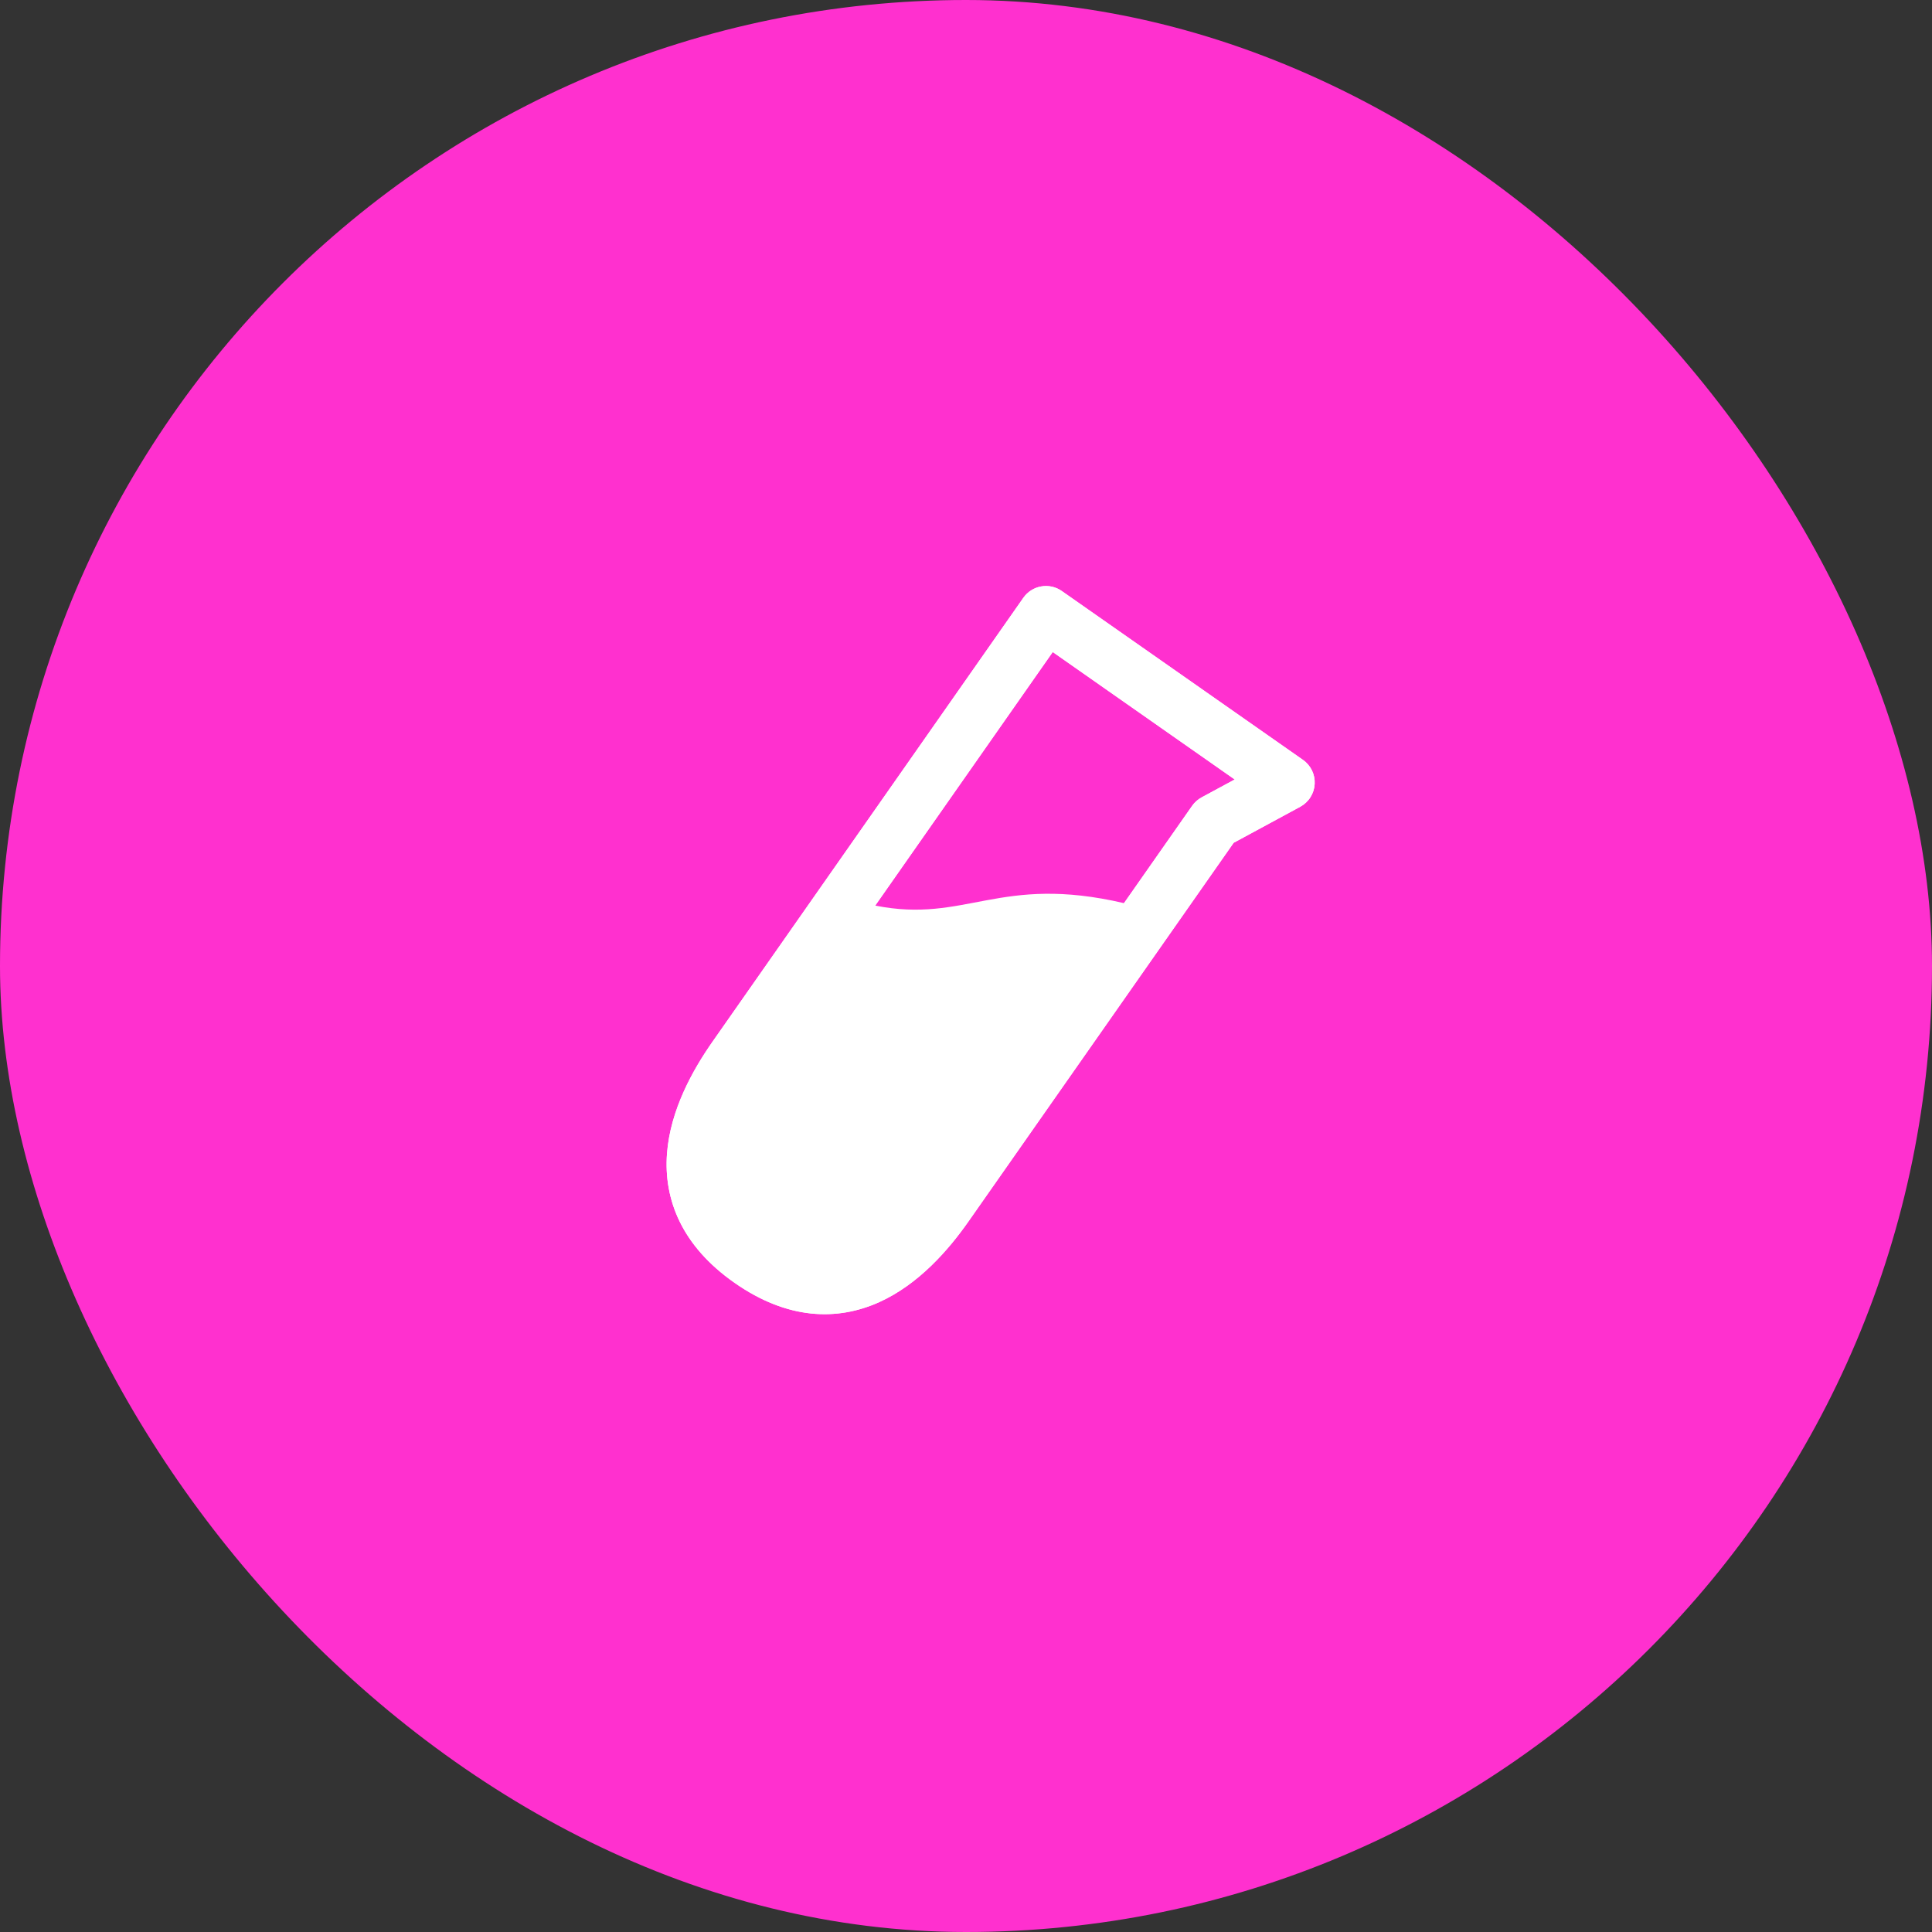 <svg width="70" height="70" viewBox="0 0 70 70" fill="none" xmlns="http://www.w3.org/2000/svg">
<rect x="0" y="0" width="70" height="70" fill="#333333" stroke="none"/>
<rect width="70" height="70" rx="35" fill="#FF30CF"/>
<path fill-rule="evenodd" clip-rule="evenodd" d="M37.078 21.659C37.153 21.551 37.249 21.46 37.36 21.389C37.471 21.318 37.594 21.27 37.724 21.248C37.853 21.225 37.986 21.228 38.114 21.256C38.242 21.285 38.364 21.338 38.471 21.414L47.208 27.531C47.348 27.629 47.46 27.761 47.535 27.914C47.609 28.067 47.643 28.237 47.633 28.407C47.624 28.578 47.571 28.742 47.479 28.886C47.388 29.03 47.261 29.148 47.111 29.23L44.698 30.536L35.098 44.244C34.374 45.279 33.294 46.528 31.858 47.178C30.328 47.868 28.528 47.818 26.616 46.48C24.704 45.143 24.042 43.467 24.167 41.794C24.287 40.22 25.091 38.779 25.815 37.744L37.078 21.659ZM38.143 23.624L27.454 38.891C26.796 39.83 26.24 40.912 26.162 41.944C26.092 42.876 26.398 43.886 27.762 44.842C29.127 45.798 30.182 45.74 31.034 45.355C31.976 44.928 32.803 44.036 33.46 43.098L43.194 29.196C43.283 29.069 43.401 28.964 43.538 28.89L44.736 28.242L38.143 23.624Z" fill="white"/>
<path fill-rule="evenodd" clip-rule="evenodd" d="M37.078 21.659C37.153 21.551 37.249 21.46 37.36 21.389C37.471 21.318 37.594 21.27 37.724 21.248C37.853 21.225 37.986 21.228 38.114 21.256C38.242 21.285 38.364 21.338 38.471 21.414L47.208 27.531C47.348 27.629 47.46 27.761 47.535 27.914C47.609 28.067 47.643 28.237 47.633 28.407C47.624 28.578 47.571 28.742 47.479 28.886C47.388 29.03 47.261 29.148 47.111 29.23L44.698 30.536L35.098 44.244C34.374 45.279 33.294 46.528 31.858 47.178C30.328 47.868 28.528 47.818 26.616 46.48C24.704 45.143 24.042 43.467 24.167 41.794C24.287 40.22 25.091 38.779 25.815 37.744L37.078 21.659ZM38.143 23.624L31.711 32.811C35 33.467 36.2 31.667 40.724 32.723L43.194 29.196C43.283 29.069 43.401 28.964 43.538 28.89L44.736 28.242L38.143 23.624Z" fill="white"/>
</svg>
